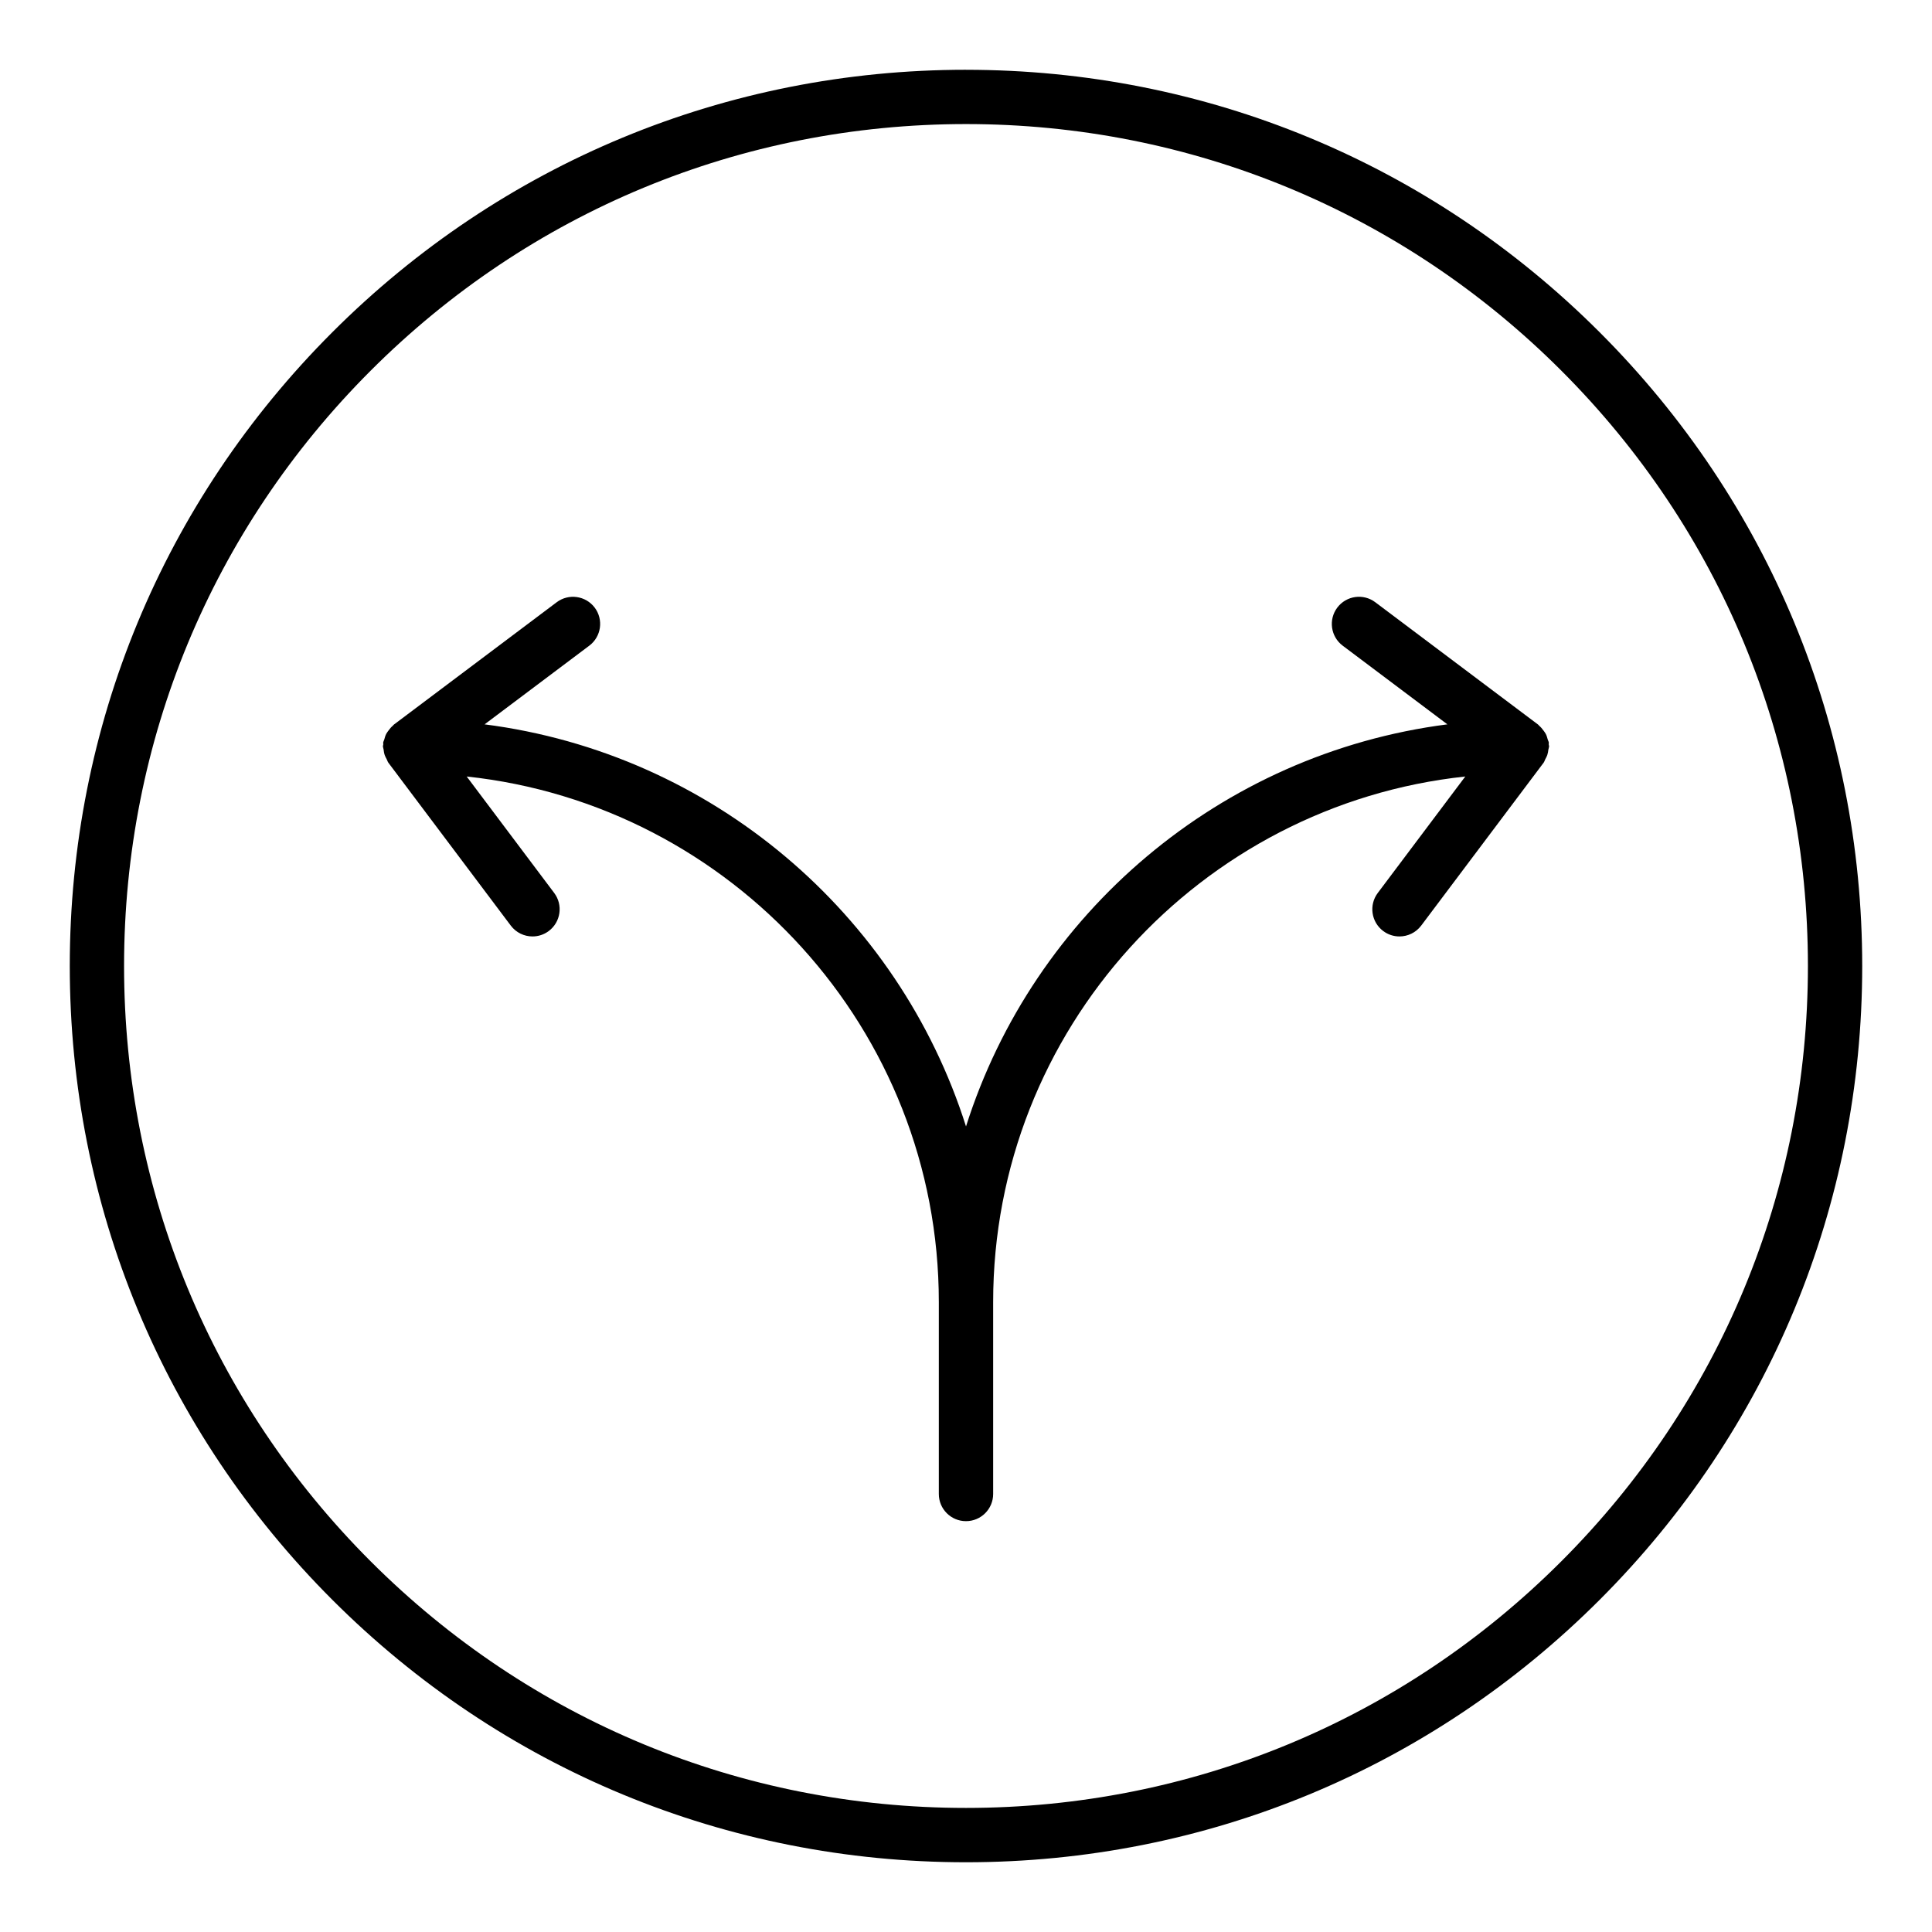 <?xml version="1.0" encoding="UTF-8"?>
<!-- Uploaded to: ICON Repo, www.iconrepo.com, Generator: ICON Repo Mixer Tools -->
<svg fill="#000000" width="800px" height="800px" version="1.1" viewBox="144 144 512 512" xmlns="http://www.w3.org/2000/svg">
 <g>
  <path d="m554.35 342.6c0.035-0.289 0.172-0.547 0.172-0.848 0-0.172-0.086-0.312-0.098-0.48-0.012-0.164 0.051-0.32 0.027-0.484-0.043-0.297-0.215-0.547-0.293-0.832-0.137-0.512-0.273-1.004-0.516-1.465-0.164-0.312-0.371-0.578-0.582-0.863-0.355-0.492-0.727-0.938-1.191-1.328-0.09-0.074-0.137-0.184-0.227-0.254l-43.176-32.445c-3.176-2.394-7.684-1.754-10.078 1.43-2.383 3.176-1.742 7.688 1.434 10.074l27.75 20.855c-60.207 7.734-109.7 50.121-127.57 106.56-17.875-56.441-67.367-98.828-127.58-106.56l27.75-20.855c3.176-2.387 3.816-6.898 1.434-10.074-2.398-3.176-6.902-3.816-10.078-1.43l-43.176 32.445c-0.094 0.07-0.141 0.18-0.227 0.254-0.465 0.387-0.836 0.836-1.188 1.328-0.207 0.285-0.418 0.551-0.582 0.863-0.238 0.461-0.379 0.949-0.512 1.461-0.078 0.289-0.25 0.539-0.293 0.836-0.023 0.164 0.039 0.32 0.027 0.484-0.012 0.168-0.098 0.312-0.098 0.48 0 0.301 0.137 0.555 0.172 0.848 0.059 0.523 0.133 1.016 0.305 1.512 0.137 0.387 0.32 0.723 0.516 1.078 0.168 0.305 0.238 0.652 0.445 0.93l32.445 43.172c1.418 1.883 3.578 2.875 5.762 2.875 1.504 0 3.023-0.473 4.316-1.445 3.176-2.387 3.816-6.898 1.434-10.074l-23.195-30.867c70.23 7.516 125.12 67.102 125.12 139.29v50.852c0 3.977 3.219 7.199 7.199 7.199 3.977 0 7.199-3.223 7.199-7.199v-50.852c0-72.195 54.895-131.78 125.12-139.29l-23.195 30.867c-2.383 3.176-1.742 7.688 1.434 10.074 1.293 0.973 2.812 1.445 4.316 1.445 2.188 0 4.344-0.992 5.762-2.875l32.445-43.172c0.211-0.281 0.281-0.625 0.445-0.93 0.195-0.355 0.383-0.691 0.52-1.082 0.168-0.492 0.242-0.988 0.301-1.508z"/>
  <path d="m400 162.49c-63.441 0-123.09 24.707-167.94 69.566-44.863 44.859-69.57 104.5-69.57 167.95s24.707 123.09 69.57 167.95c44.855 44.859 104.5 69.562 167.94 69.562s123.09-24.707 167.94-69.566c44.863-44.859 69.566-104.5 69.566-167.94 0-63.445-24.707-123.09-69.57-167.95-44.855-44.859-104.5-69.566-167.94-69.566zm157.76 395.28c-42.137 42.141-98.168 65.348-157.76 65.348s-115.63-23.207-157.77-65.348c-42.145-42.141-65.352-98.172-65.352-157.77s23.207-115.63 65.352-157.77c42.137-42.145 98.168-65.352 157.77-65.352 59.594 0 115.63 23.207 157.77 65.348 42.141 42.141 65.348 98.172 65.348 157.77 0 59.594-23.207 115.62-65.352 157.77z"/>
 </g>
</svg>